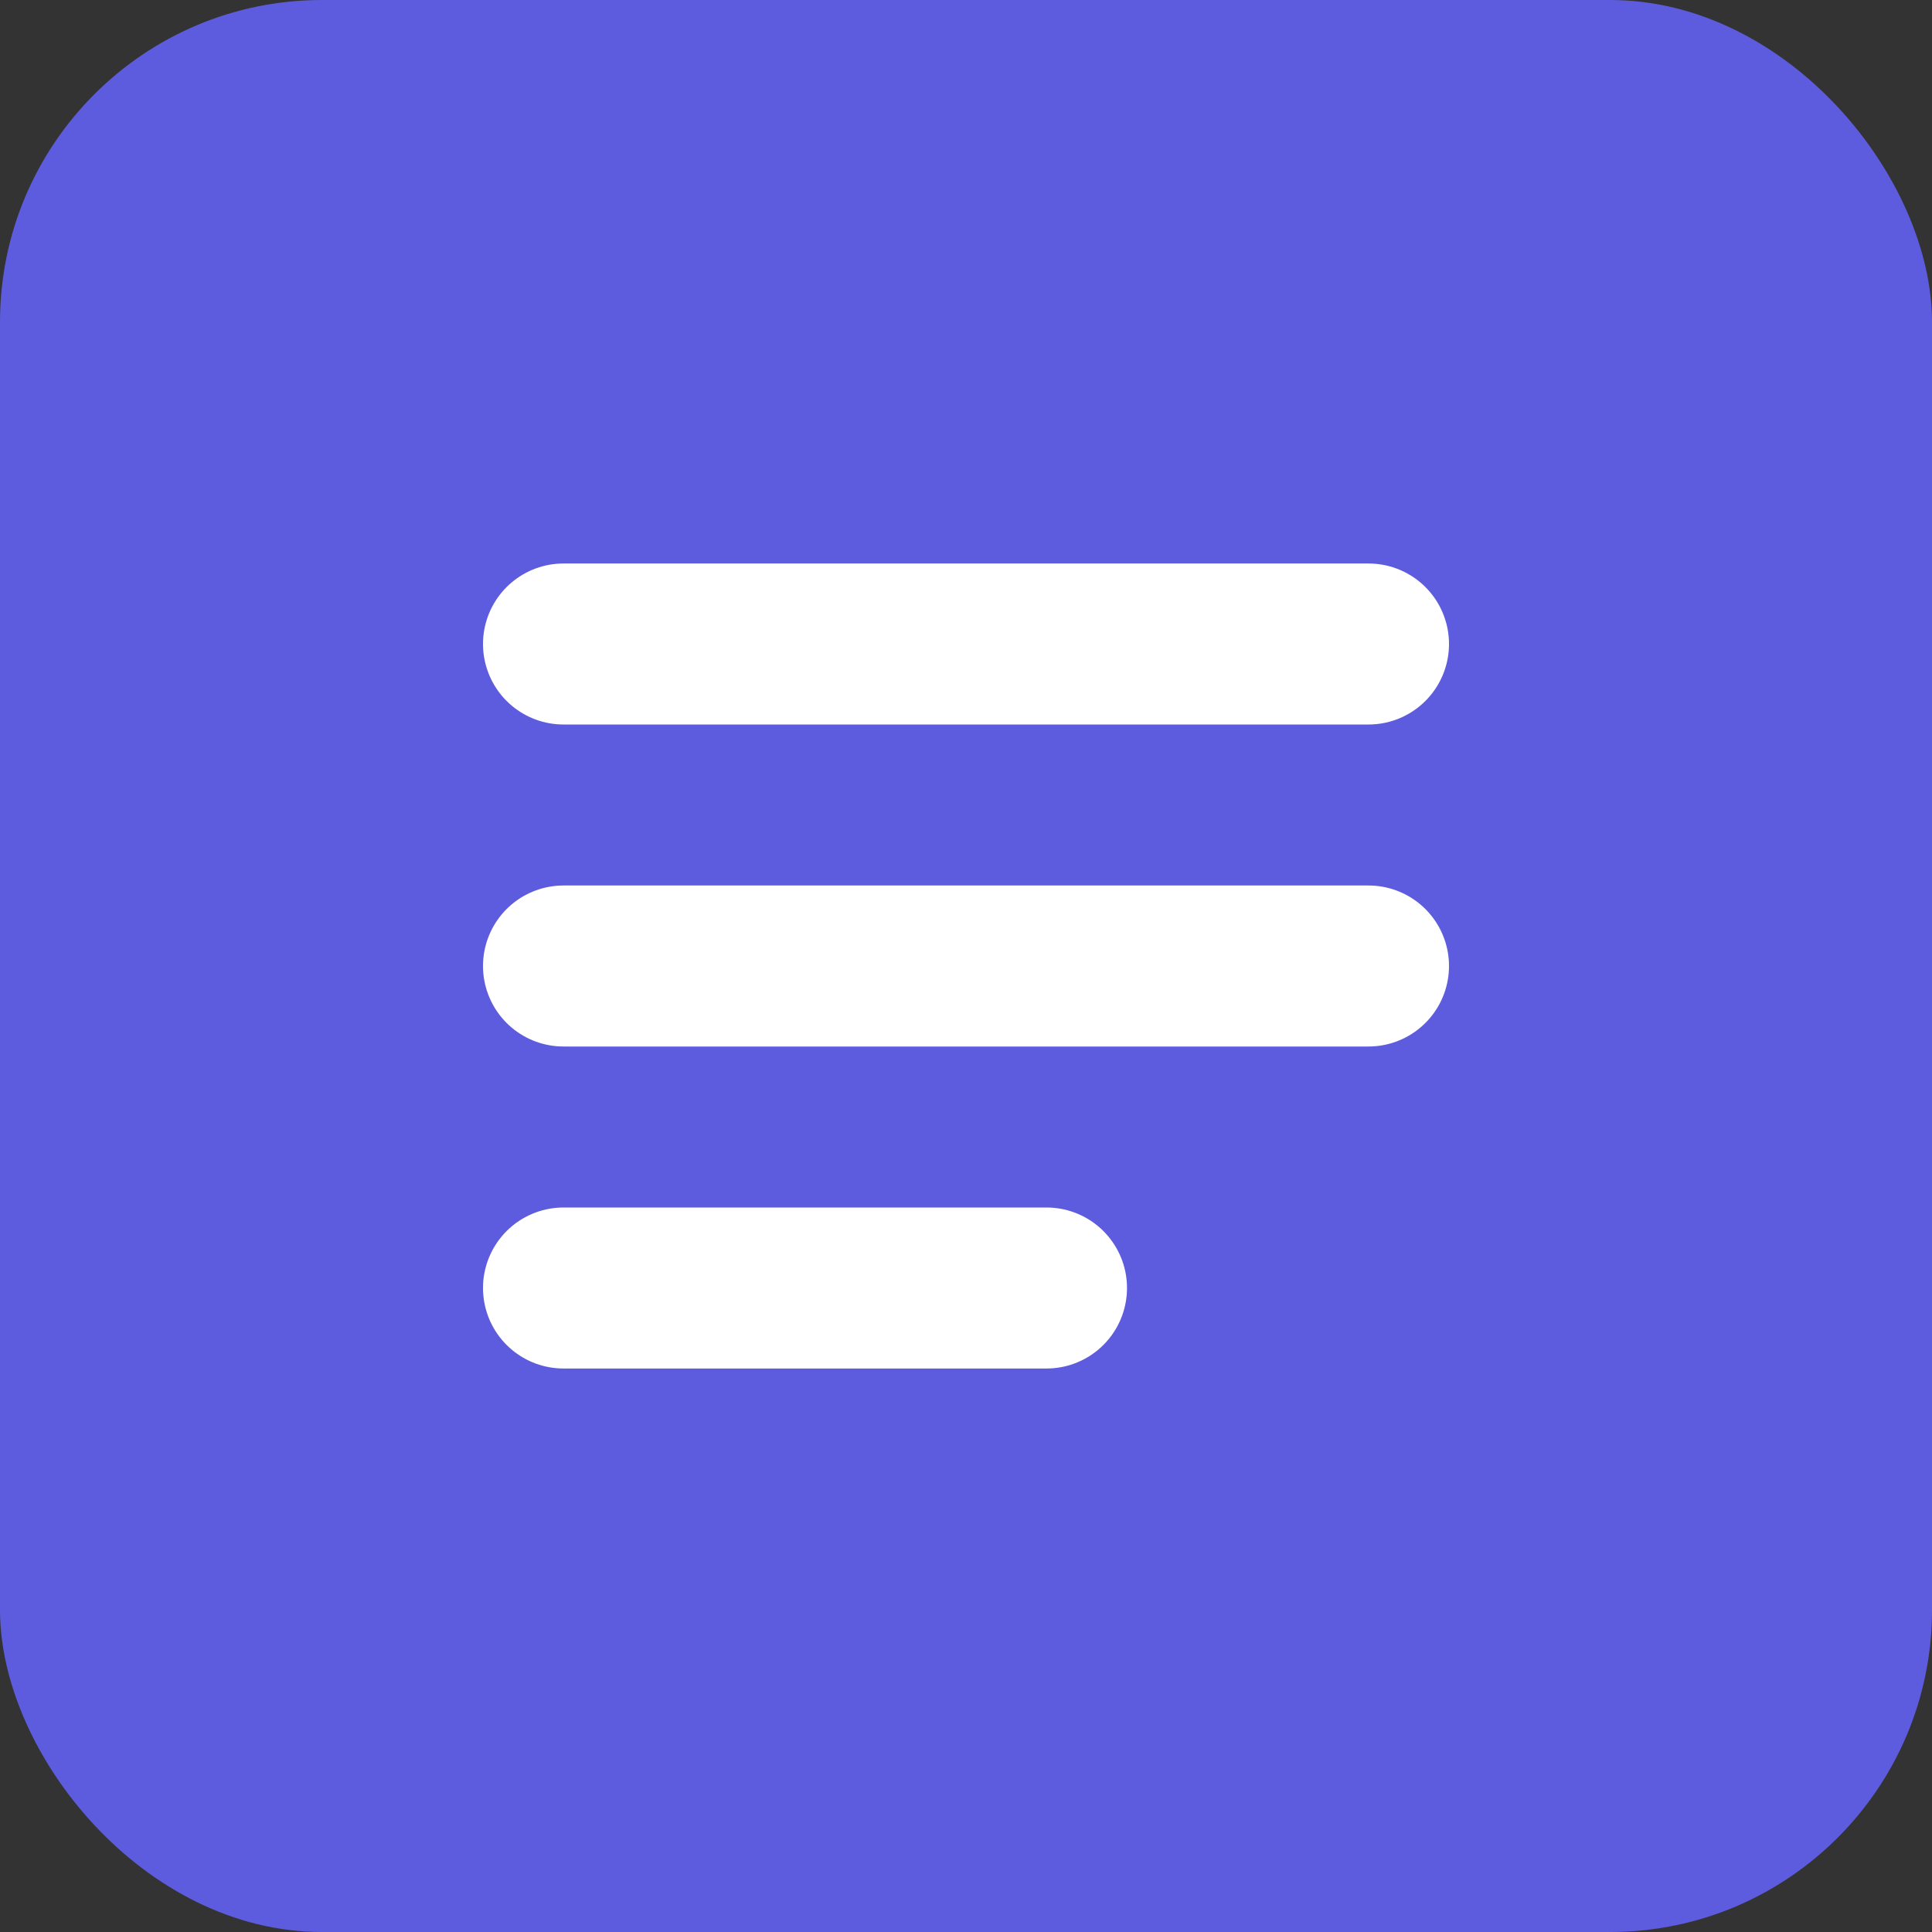 <svg xmlns="http://www.w3.org/2000/svg" viewBox="0 0 24 24" fill="none">
  <rect x="0" y="0" width="24" height="24" fill="#333333" stroke="none"/>
  <rect width="24" height="24" rx="4" fill="#5D5CDE"/>
  <path d="M7 8h10M7 12h10M7 16h6" stroke="white" stroke-width="2" stroke-linecap="round"/>
</svg>
